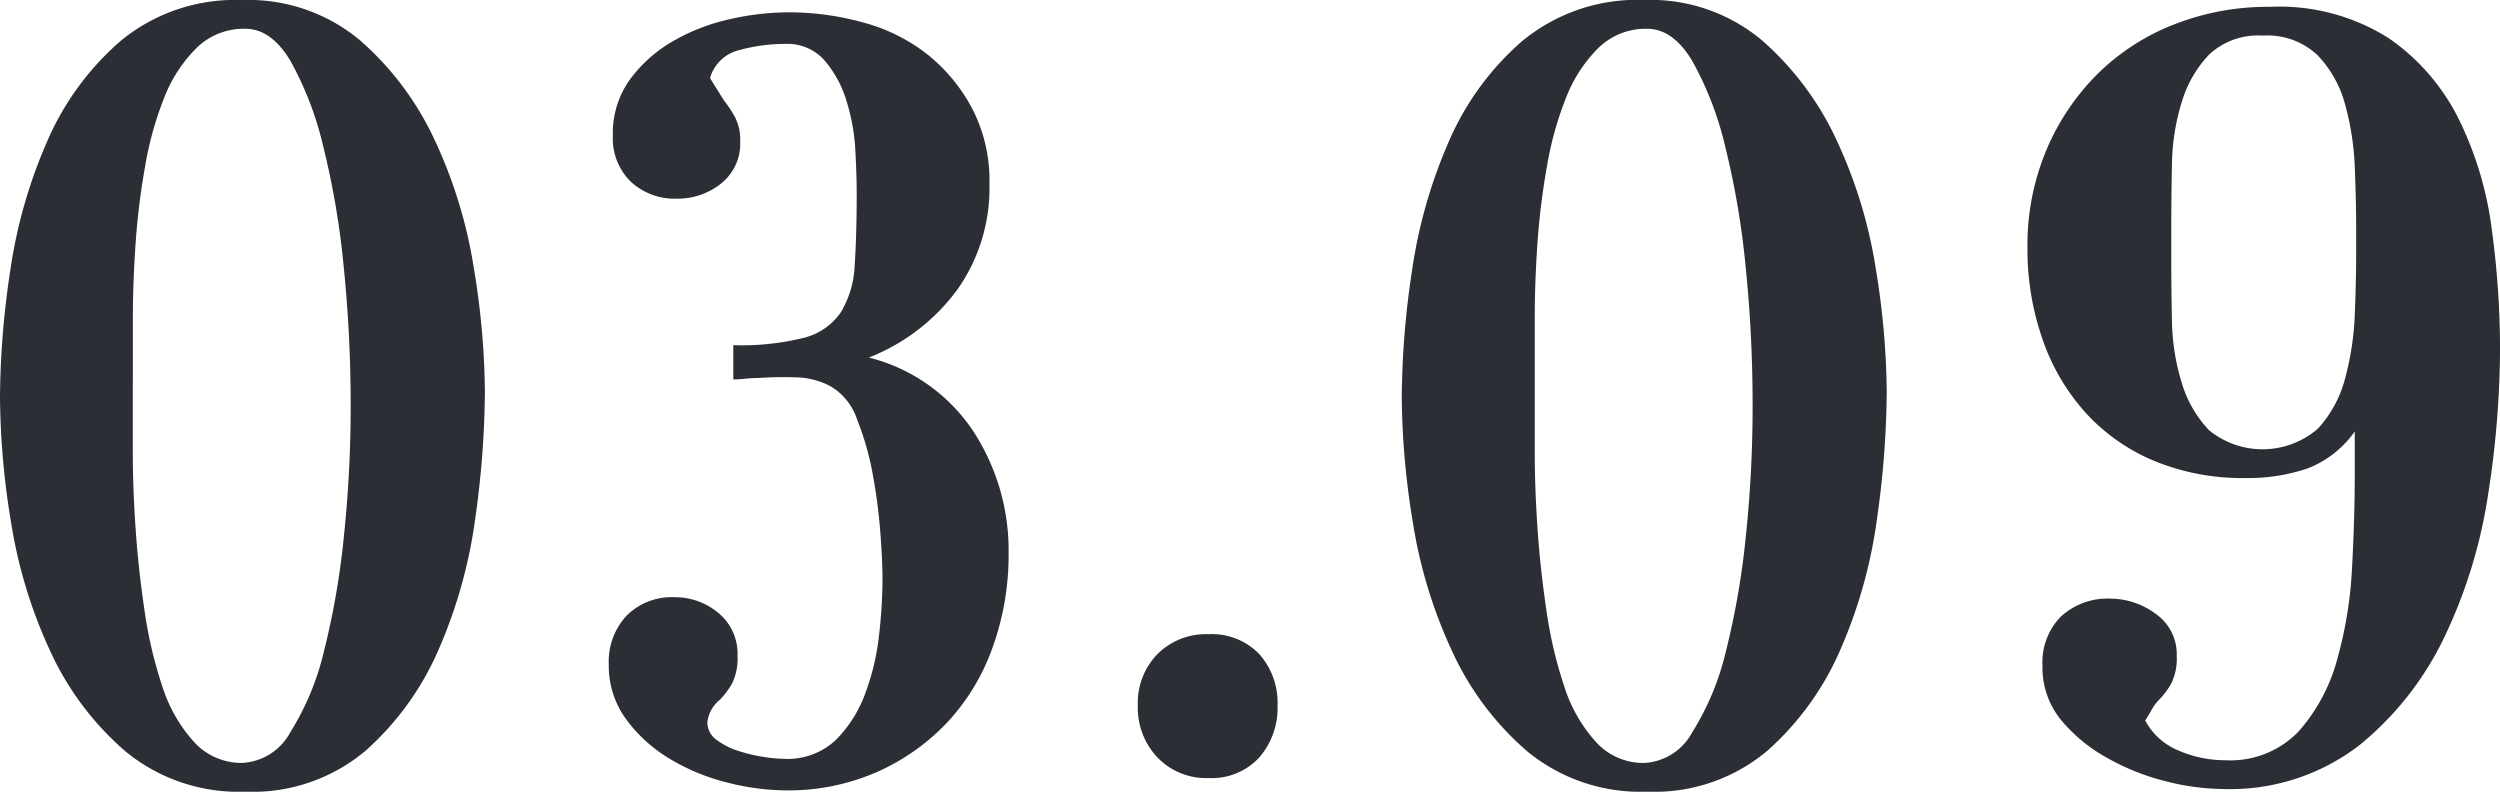 <svg xmlns="http://www.w3.org/2000/svg" width="159.261" height="50.437" viewBox="0 0 159.261 50.437"><path d="M4.159,1.386A17.774,17.774,0,0,0-.552,7.8,31.766,31.766,0,0,0-2.91,16.047a55.373,55.373,0,0,0-.654,8.07,50.314,50.314,0,0,0,.7,7.94,30.8,30.8,0,0,0,2.486,8.2,18.676,18.676,0,0,0,4.8,6.415,11.342,11.342,0,0,0,7.635,2.574,11.178,11.178,0,0,0,7.678-2.618,18.37,18.37,0,0,0,4.67-6.5A31.263,31.263,0,0,0,26.717,31.8a59.907,59.907,0,0,0,.609-8.029,50.157,50.157,0,0,0-.7-7.853,30.294,30.294,0,0,0-2.486-8.159,19.1,19.1,0,0,0-4.757-6.369,11.05,11.05,0,0,0-7.5-2.574A11.474,11.474,0,0,0,4.159,1.386m.741,21.6V19.057q0-2.269.176-4.757a45.783,45.783,0,0,1,.611-4.93,21.612,21.612,0,0,1,1.22-4.362A9.1,9.1,0,0,1,8.96,1.865a4.289,4.289,0,0,1,3.1-1.22q1.658,0,2.88,2.05A20.993,20.993,0,0,1,17.03,8.15a52.506,52.506,0,0,1,1.309,7.721,87.375,87.375,0,0,1,.436,8.77,79.245,79.245,0,0,1-.436,8.376A50.078,50.078,0,0,1,17.073,40.3a17.048,17.048,0,0,1-2.137,5.149,3.7,3.7,0,0,1-3.056,1.963,4.079,4.079,0,0,1-3.1-1.352,9.634,9.634,0,0,1-2.007-3.535,27.328,27.328,0,0,1-1.133-4.843q-.393-2.659-.568-5.233t-.176-4.8V22.984ZM58.38,5.749A10.991,10.991,0,0,0,55.545,2.3a11.361,11.361,0,0,0-4.1-2.05,17.781,17.781,0,0,0-4.8-.654,17.147,17.147,0,0,0-3.71.436,12.725,12.725,0,0,0-3.621,1.4,8.889,8.889,0,0,0-2.748,2.444,5.859,5.859,0,0,0-1.09,3.576,3.863,3.863,0,0,0,1.133,2.923,4.1,4.1,0,0,0,2.967,1.092,4.409,4.409,0,0,0,2.793-.96,3.244,3.244,0,0,0,1.22-2.7,3.147,3.147,0,0,0-.349-1.571,8.111,8.111,0,0,0-.7-1.047l-.871-1.4A2.544,2.544,0,0,1,43.546,2a11.038,11.038,0,0,1,2.923-.392,3.139,3.139,0,0,1,2.488,1.047,7.071,7.071,0,0,1,1.4,2.574,12.813,12.813,0,0,1,.568,3.14q.085,1.616.087,2.75,0,2.7-.13,4.581A6.269,6.269,0,0,1,50,18.708a4.052,4.052,0,0,1-2.312,1.614,16.471,16.471,0,0,1-4.538.479v2.182a6.936,6.936,0,0,0,.741-.043,7.209,7.209,0,0,1,.83-.046,23.541,23.541,0,0,1,2.442-.043,4.878,4.878,0,0,1,2.182.568,3.86,3.86,0,0,1,1.7,2.139,17.939,17.939,0,0,1,1,3.532,35.524,35.524,0,0,1,.481,3.753q.13,1.83.13,2.878a32.364,32.364,0,0,1-.219,3.535,15.34,15.34,0,0,1-.871,3.708A8.213,8.213,0,0,1,49.7,45.933a4.479,4.479,0,0,1-3.316,1.22,9.1,9.1,0,0,1-1.352-.13,10.029,10.029,0,0,1-1.614-.392,4.575,4.575,0,0,1-1.352-.7A1.365,1.365,0,0,1,41.5,44.8a2.165,2.165,0,0,1,.784-1.4,4.97,4.97,0,0,0,.787-1.047,3.572,3.572,0,0,0,.349-1.747,3.367,3.367,0,0,0-1.222-2.748,4.283,4.283,0,0,0-2.791-1,4.047,4.047,0,0,0-3.056,1.177,4.284,4.284,0,0,0-1.133,3.1,5.766,5.766,0,0,0,1.133,3.535A9.48,9.48,0,0,0,39.184,47.2a13.39,13.39,0,0,0,3.665,1.484,15.4,15.4,0,0,0,3.621.479,14.1,14.1,0,0,0,5.847-1.177A13.894,13.894,0,0,0,56.811,44.8,13.718,13.718,0,0,0,59.689,40a17.381,17.381,0,0,0,1-5.933,13.894,13.894,0,0,0-2.267-7.808,11.271,11.271,0,0,0-6.633-4.67,12.789,12.789,0,0,0,5.628-4.319,11.224,11.224,0,0,0,2.052-6.761A9.973,9.973,0,0,0,58.38,5.749m11.793,34.73a4.456,4.456,0,0,0-1.253,3.272,4.6,4.6,0,0,0,1.253,3.316,4.283,4.283,0,0,0,3.242,1.309,4.113,4.113,0,0,0,3.24-1.309,4.8,4.8,0,0,0,1.166-3.316,4.646,4.646,0,0,0-1.166-3.272,4.189,4.189,0,0,0-3.24-1.266,4.364,4.364,0,0,0-3.242,1.266M93.456,1.386A17.8,17.8,0,0,0,88.745,7.8a31.762,31.762,0,0,0-2.356,8.246,55.372,55.372,0,0,0-.654,8.07,50.553,50.553,0,0,0,.7,7.94,30.808,30.808,0,0,0,2.488,8.2,18.671,18.671,0,0,0,4.8,6.415,11.344,11.344,0,0,0,7.637,2.574,11.182,11.182,0,0,0,7.678-2.618,18.364,18.364,0,0,0,4.668-6.5,31.183,31.183,0,0,0,2.312-8.332,59.578,59.578,0,0,0,.611-8.029,50.418,50.418,0,0,0-.7-7.853,30.3,30.3,0,0,0-2.488-8.159,19.092,19.092,0,0,0-4.755-6.369,11.054,11.054,0,0,0-7.5-2.574,11.479,11.479,0,0,0-7.723,2.574m.743,21.6V19.057q0-2.269.173-4.757a46.339,46.339,0,0,1,.611-4.93,21.47,21.47,0,0,1,1.222-4.362,9.091,9.091,0,0,1,2.05-3.142,4.3,4.3,0,0,1,3.1-1.22q1.655,0,2.878,2.05a20.99,20.99,0,0,1,2.1,5.455,52.8,52.8,0,0,1,1.309,7.721,87.376,87.376,0,0,1,.436,8.77,79.246,79.246,0,0,1-.436,8.376,50.376,50.376,0,0,1-1.266,7.286,17.047,17.047,0,0,1-2.139,5.149,3.7,3.7,0,0,1-3.053,1.963,4.072,4.072,0,0,1-3.1-1.352,9.606,9.606,0,0,1-2.009-3.535,27.519,27.519,0,0,1-1.133-4.843q-.393-2.659-.568-5.233t-.173-4.8V22.984ZM134.886.387A14.344,14.344,0,0,0,130,3.582a15.112,15.112,0,0,0-3.229,4.856,15.662,15.662,0,0,0-1.177,6.126,17.407,17.407,0,0,0,.96,5.862,13.6,13.6,0,0,0,2.748,4.683,12.308,12.308,0,0,0,4.362,3.062,14.684,14.684,0,0,0,5.8,1.094,11.73,11.73,0,0,0,3.97-.611,6.568,6.568,0,0,0,3.01-2.356V29.09q0,2.708-.173,5.89a26.35,26.35,0,0,1-.96,5.89,11.391,11.391,0,0,1-2.444,4.538,6.027,6.027,0,0,1-4.711,1.833,7.416,7.416,0,0,1-2.923-.611,4.191,4.191,0,0,1-2.137-1.92c.115-.176.245-.392.392-.654a2.856,2.856,0,0,1,.479-.654,4.97,4.97,0,0,0,.787-1.047,3.572,3.572,0,0,0,.349-1.747,3.133,3.133,0,0,0-1.352-2.7,4.84,4.84,0,0,0-2.837-.96,4.4,4.4,0,0,0-3.186,1.136,4.157,4.157,0,0,0-1.177,3.14,5.275,5.275,0,0,0,1.177,3.448A10.266,10.266,0,0,0,130.7,47.11a14.846,14.846,0,0,0,3.753,1.484,15.1,15.1,0,0,0,3.532.479,13.48,13.48,0,0,0,8.77-2.8,19.984,19.984,0,0,0,5.455-6.993,32.093,32.093,0,0,0,2.748-9.091A61.032,61.032,0,0,0,155.7,21.1a57.32,57.32,0,0,0-.522-7.648,22.25,22.25,0,0,0-2.1-7.036,13.6,13.6,0,0,0-4.449-5.158,13.016,13.016,0,0,0-7.591-2.011,16.363,16.363,0,0,0-6.152,1.14m2.269,25.825a7.5,7.5,0,0,1-1.745-3.056,14.13,14.13,0,0,1-.611-3.927q-.046-2.093-.043-3.838V13.21q0-1.833.043-3.927a14.155,14.155,0,0,1,.611-3.927A7.488,7.488,0,0,1,137.155,2.3,4.566,4.566,0,0,1,140.6,1.081a4.632,4.632,0,0,1,3.491,1.266,7.228,7.228,0,0,1,1.745,3.14,17.61,17.61,0,0,1,.611,4.016q.088,2.139.087,3.881v1.571q0,1.749-.087,3.883a18.2,18.2,0,0,1-.611,4.057,7.533,7.533,0,0,1-1.745,3.229,5.391,5.391,0,0,1-6.937.089" transform="translate(3.564 1.188)" fill="#2b2e34"/></svg>